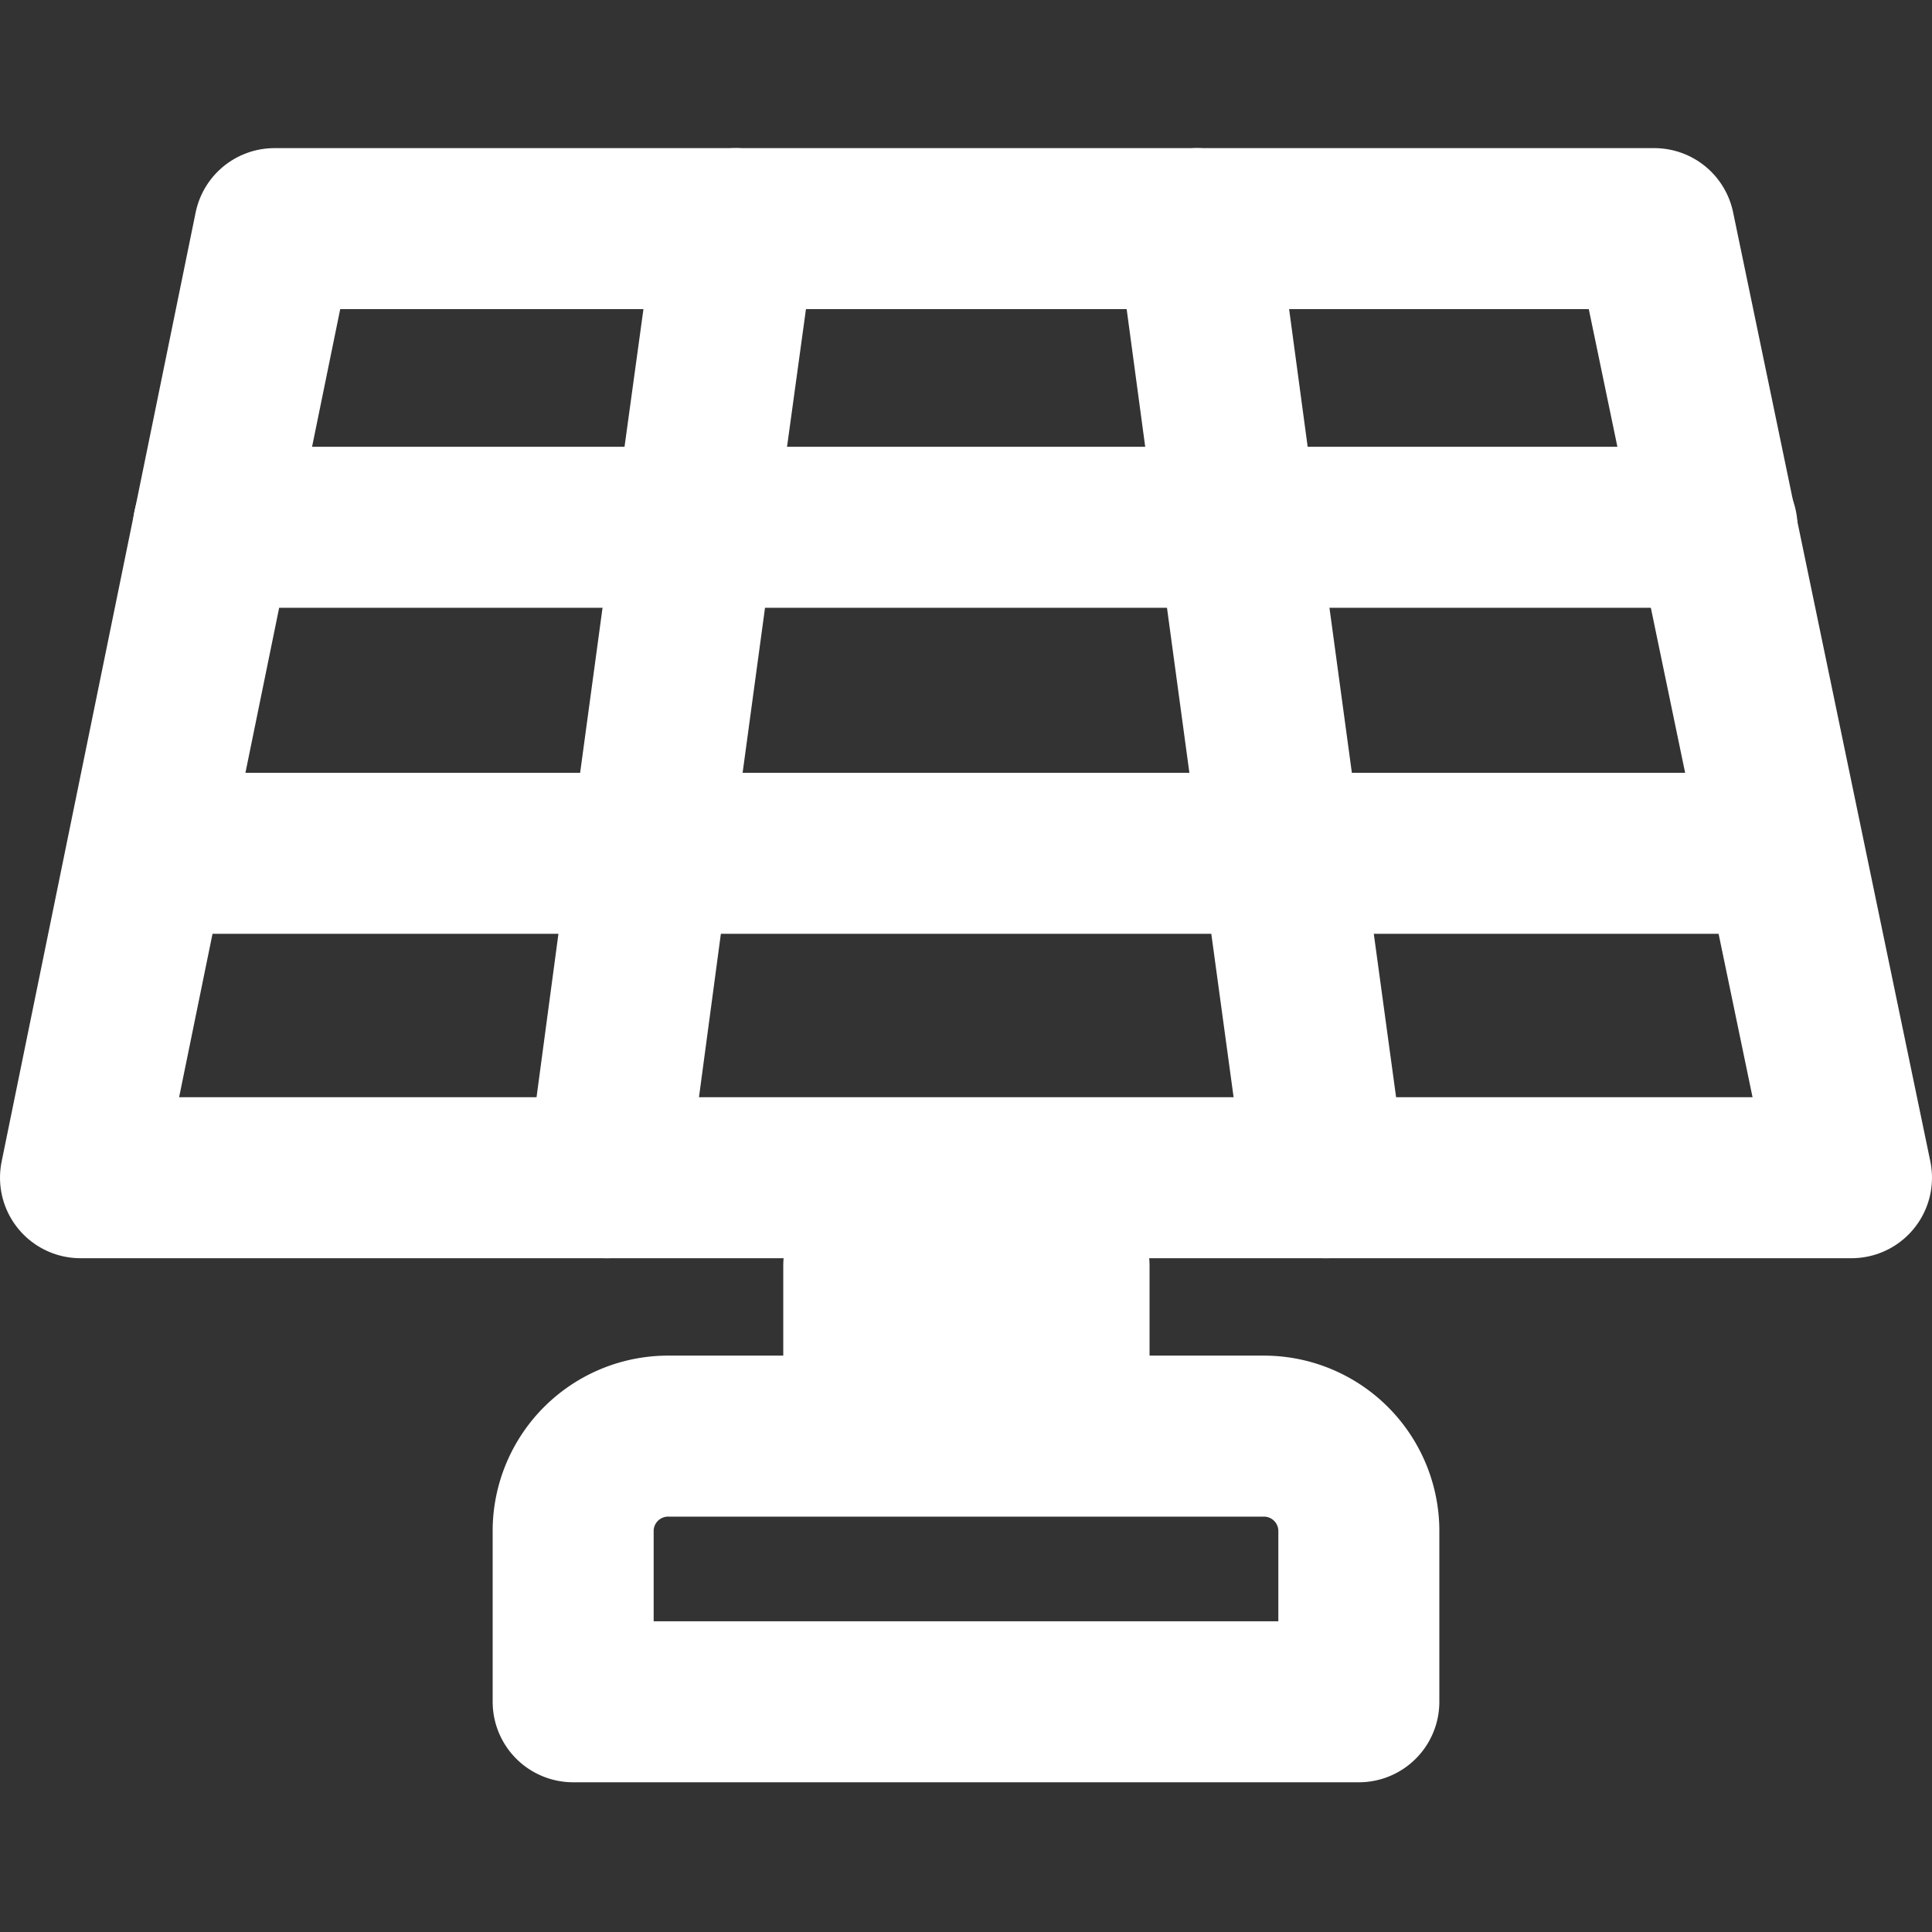 <svg id="Livello_1" data-name="Livello 1" xmlns="http://www.w3.org/2000/svg" viewBox="0 0 24 24"><rect x="0" y="0" width="24" height="24" fill="#333333" stroke="none"/><defs><style>.cls-1{fill:none;stroke:#fff;stroke-linecap:round;stroke-linejoin:round;stroke-width:2px;}</style></defs><polygon class="cls-1" points="20.55 2.84 3.41 2.84 1 14.63 23 14.63 20.55 2.84"/><polyline class="cls-1" points="9.14 2.84 8.63 6.55 8.08 10.6 7.54 14.63"/><polyline class="cls-1" points="14.87 2.84 15.37 6.55 15.92 10.6 16.47 14.63"/><polyline class="cls-1" points="2.65 6.55 8.63 6.55 15.37 6.55 21.33 6.55"/><line class="cls-1" x1="2.05" y1="10.6" x2="21.89" y2="10.6"/><rect class="cls-1" x="10.73" y="15.72" width="2.55" height="1.69"/><path class="cls-1" d="M8.31,17.84h7.39A1.18,1.18,0,0,1,16.88,19v2.14a0,0,0,0,1,0,0H7.12a0,0,0,0,1,0,0V19A1.18,1.18,0,0,1,8.31,17.84Z"/></svg>